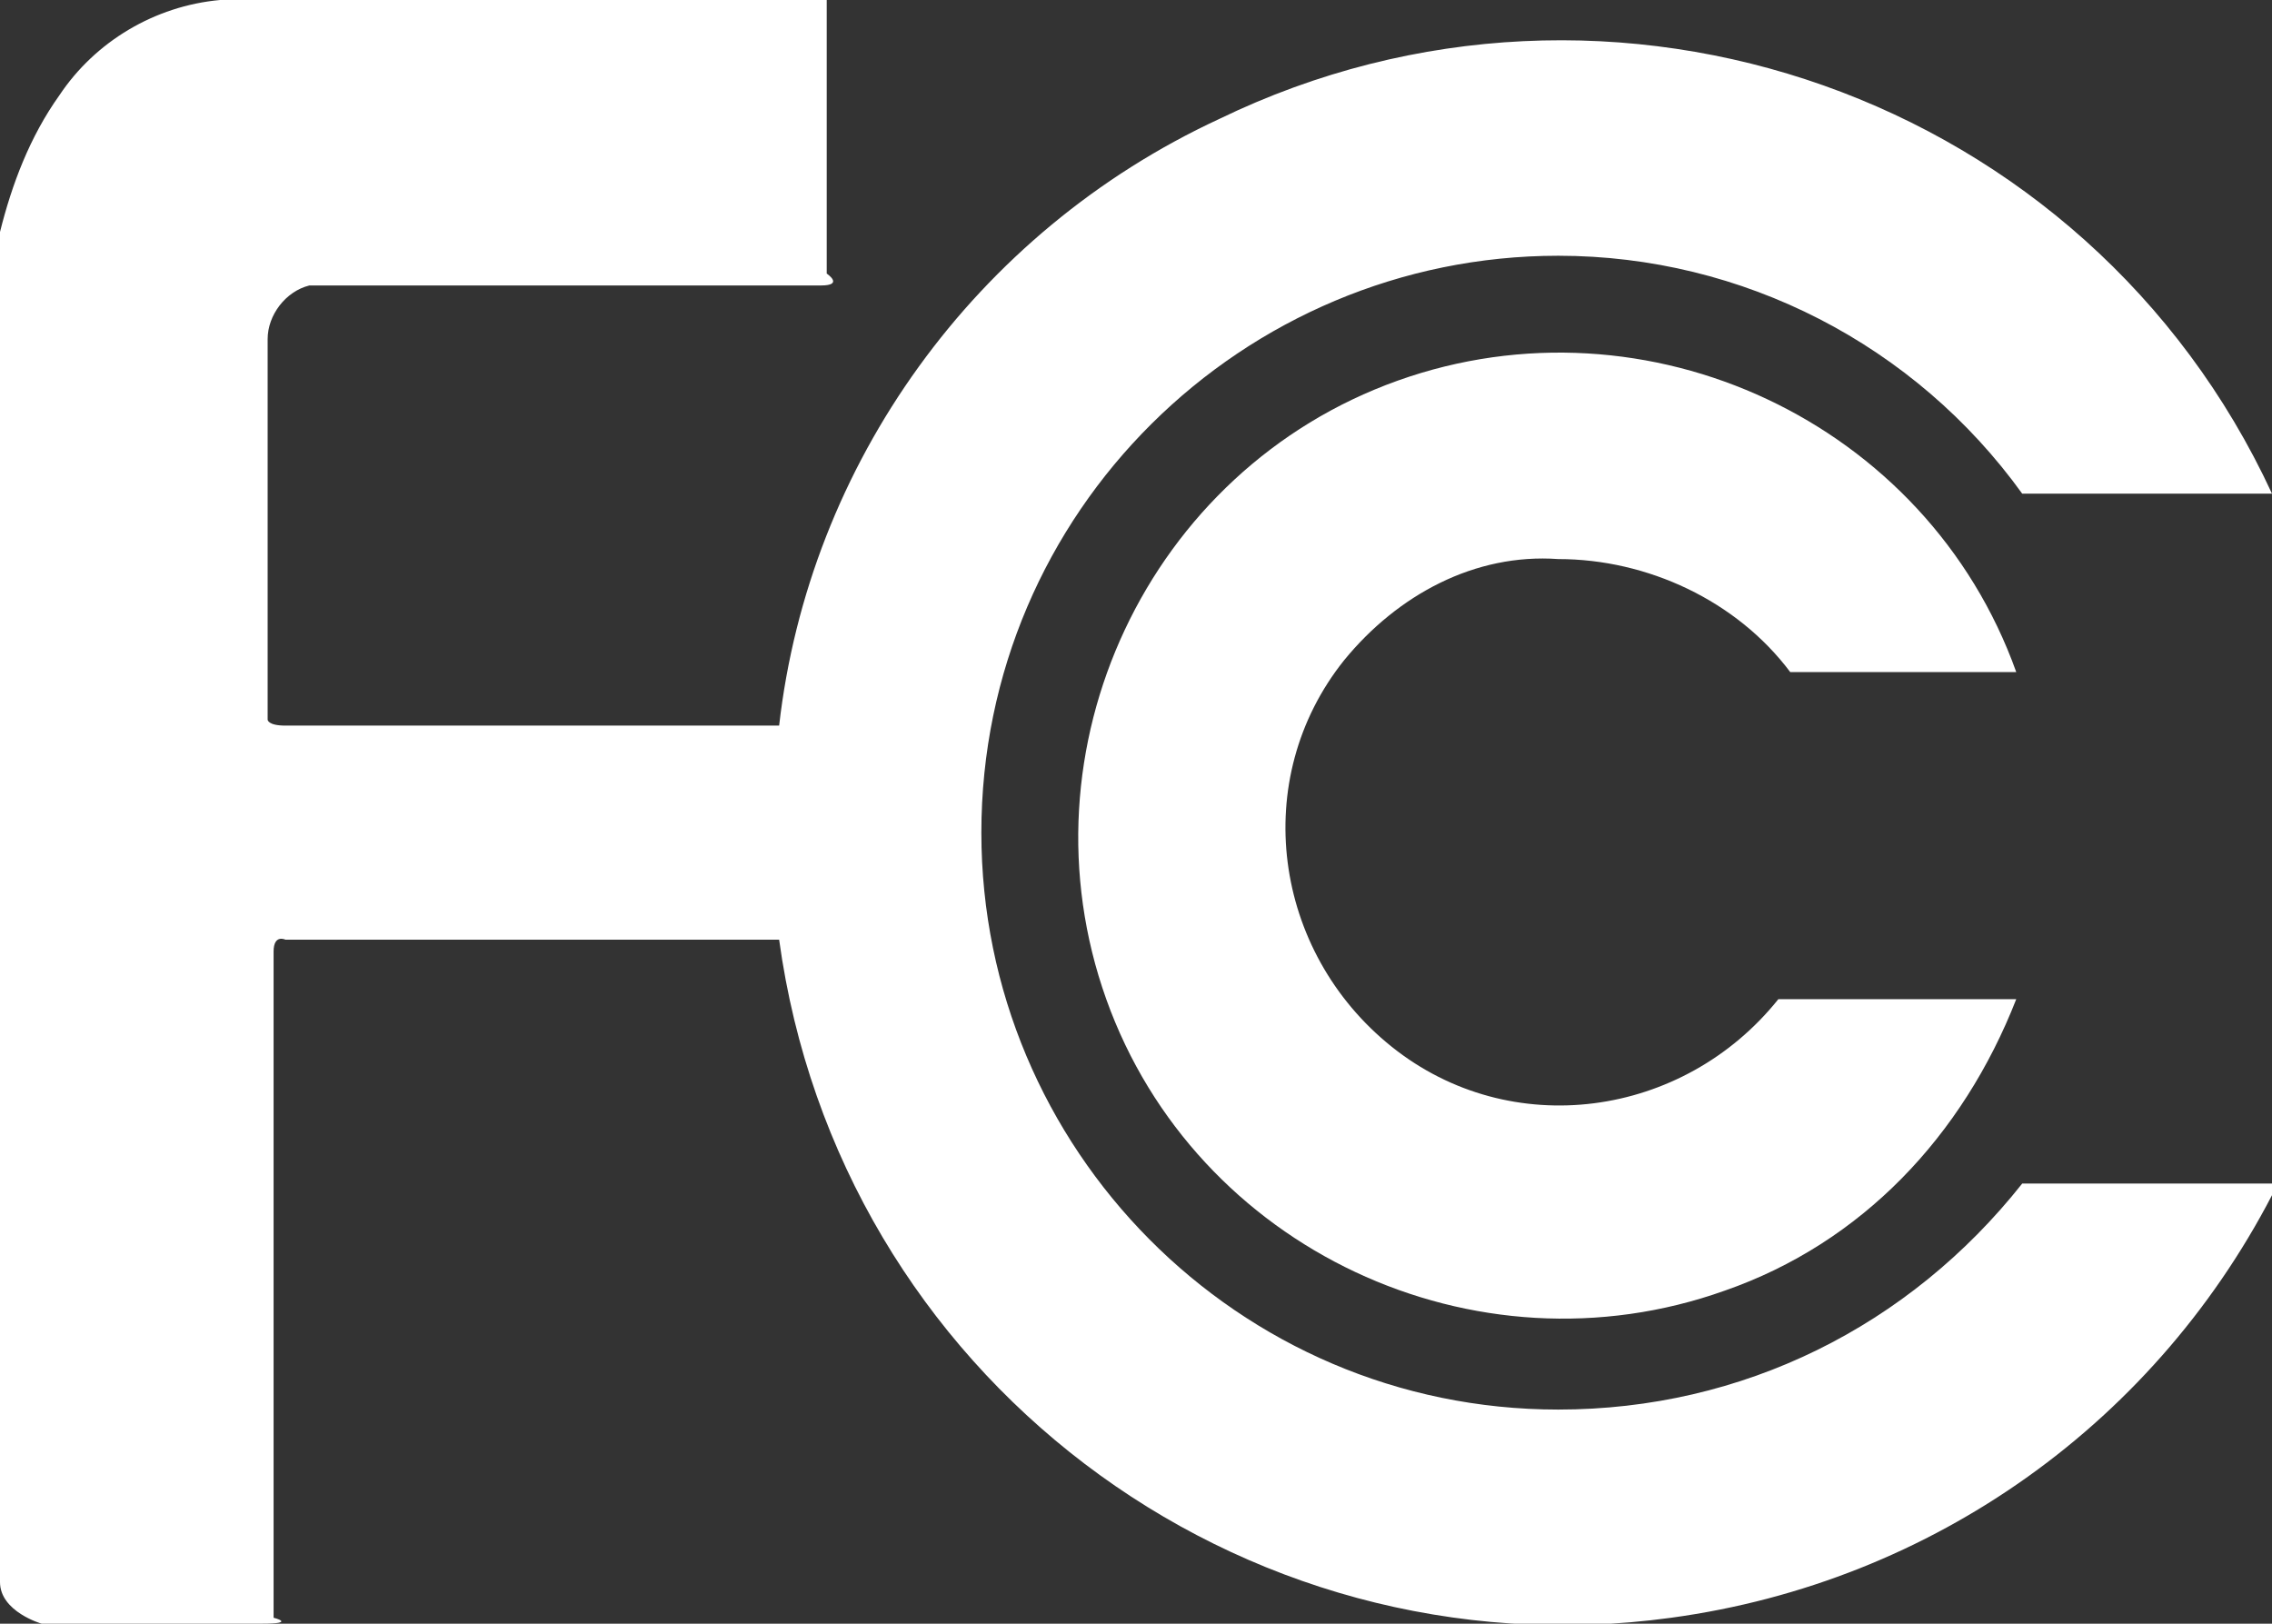<?xml version="1.0" encoding="utf-8"?>
<!-- Generator: Adobe Illustrator 24.0.0, SVG Export Plug-In . SVG Version: 6.00 Build 0)  -->
<svg version="1.1" id="Layer_1" xmlns="http://www.w3.org/2000/svg" xmlns:xlink="http://www.w3.org/1999/xlink" x="0px" y="0px"
	 viewBox="0 0 38.2 27.3" style="enable-background:new 0 0 38.2 27.3;" xml:space="preserve">
<rect x="0" y="0" width="38.2" height="27.3" fill="#333333" stroke="none"/>
<style type="text/css">
	.st0{fill:#FFFFFF;}
</style>
<title>Asset 12pivot</title>
<g id="Layer_2_1_">
	<g id="logos">
		<path class="st0" d="M26.2,23.7c-5.4,0-9.7-4.4-9.7-9.7c0-5.4,4.4-9.7,9.7-9.7c3.1,0,6,1.5,7.8,4h4.2C35.1,1.6,27.1-1.2,20.5,2
			c-4.1,1.9-6.9,5.8-7.4,10.2H4.8c-0.3,0-0.3-0.1-0.3-0.1V5.7c0-0.4,0.3-0.8,0.7-0.9h8.6c0.4,0,0.1-0.2,0.1-0.2V0.2l0-0.2H3.7
			C2.6,0.1,1.6,0.7,1,1.6C0.5,2.3,0.2,3.1,0,3.9v22.7c0,0.5,0.7,0.7,0.7,0.7h3.7c0.6,0,0.2-0.1,0.2-0.1V16c0-0.3,0.2-0.2,0.2-0.2
			h8.3c1,7.3,7.7,12.4,15,11.4c4.4-0.6,8.2-3.3,10.2-7.3H34C32.1,22.3,29.3,23.7,26.2,23.7"/>
		<path class="st0" d="M26.2,9.4c1.5,0,3,0.7,3.9,1.9h3.8c-1.5-4.2-6.2-6.4-10.4-4.9s-6.4,6.2-4.9,10.4s6.2,6.4,10.4,4.9
			c2.3-0.8,4-2.6,4.9-4.9h-4c-1.6,2-4.5,2.4-6.5,0.8s-2.4-4.5-0.8-6.5C23.5,10,24.8,9.3,26.2,9.4"/>
	</g>
</g>
</svg>
